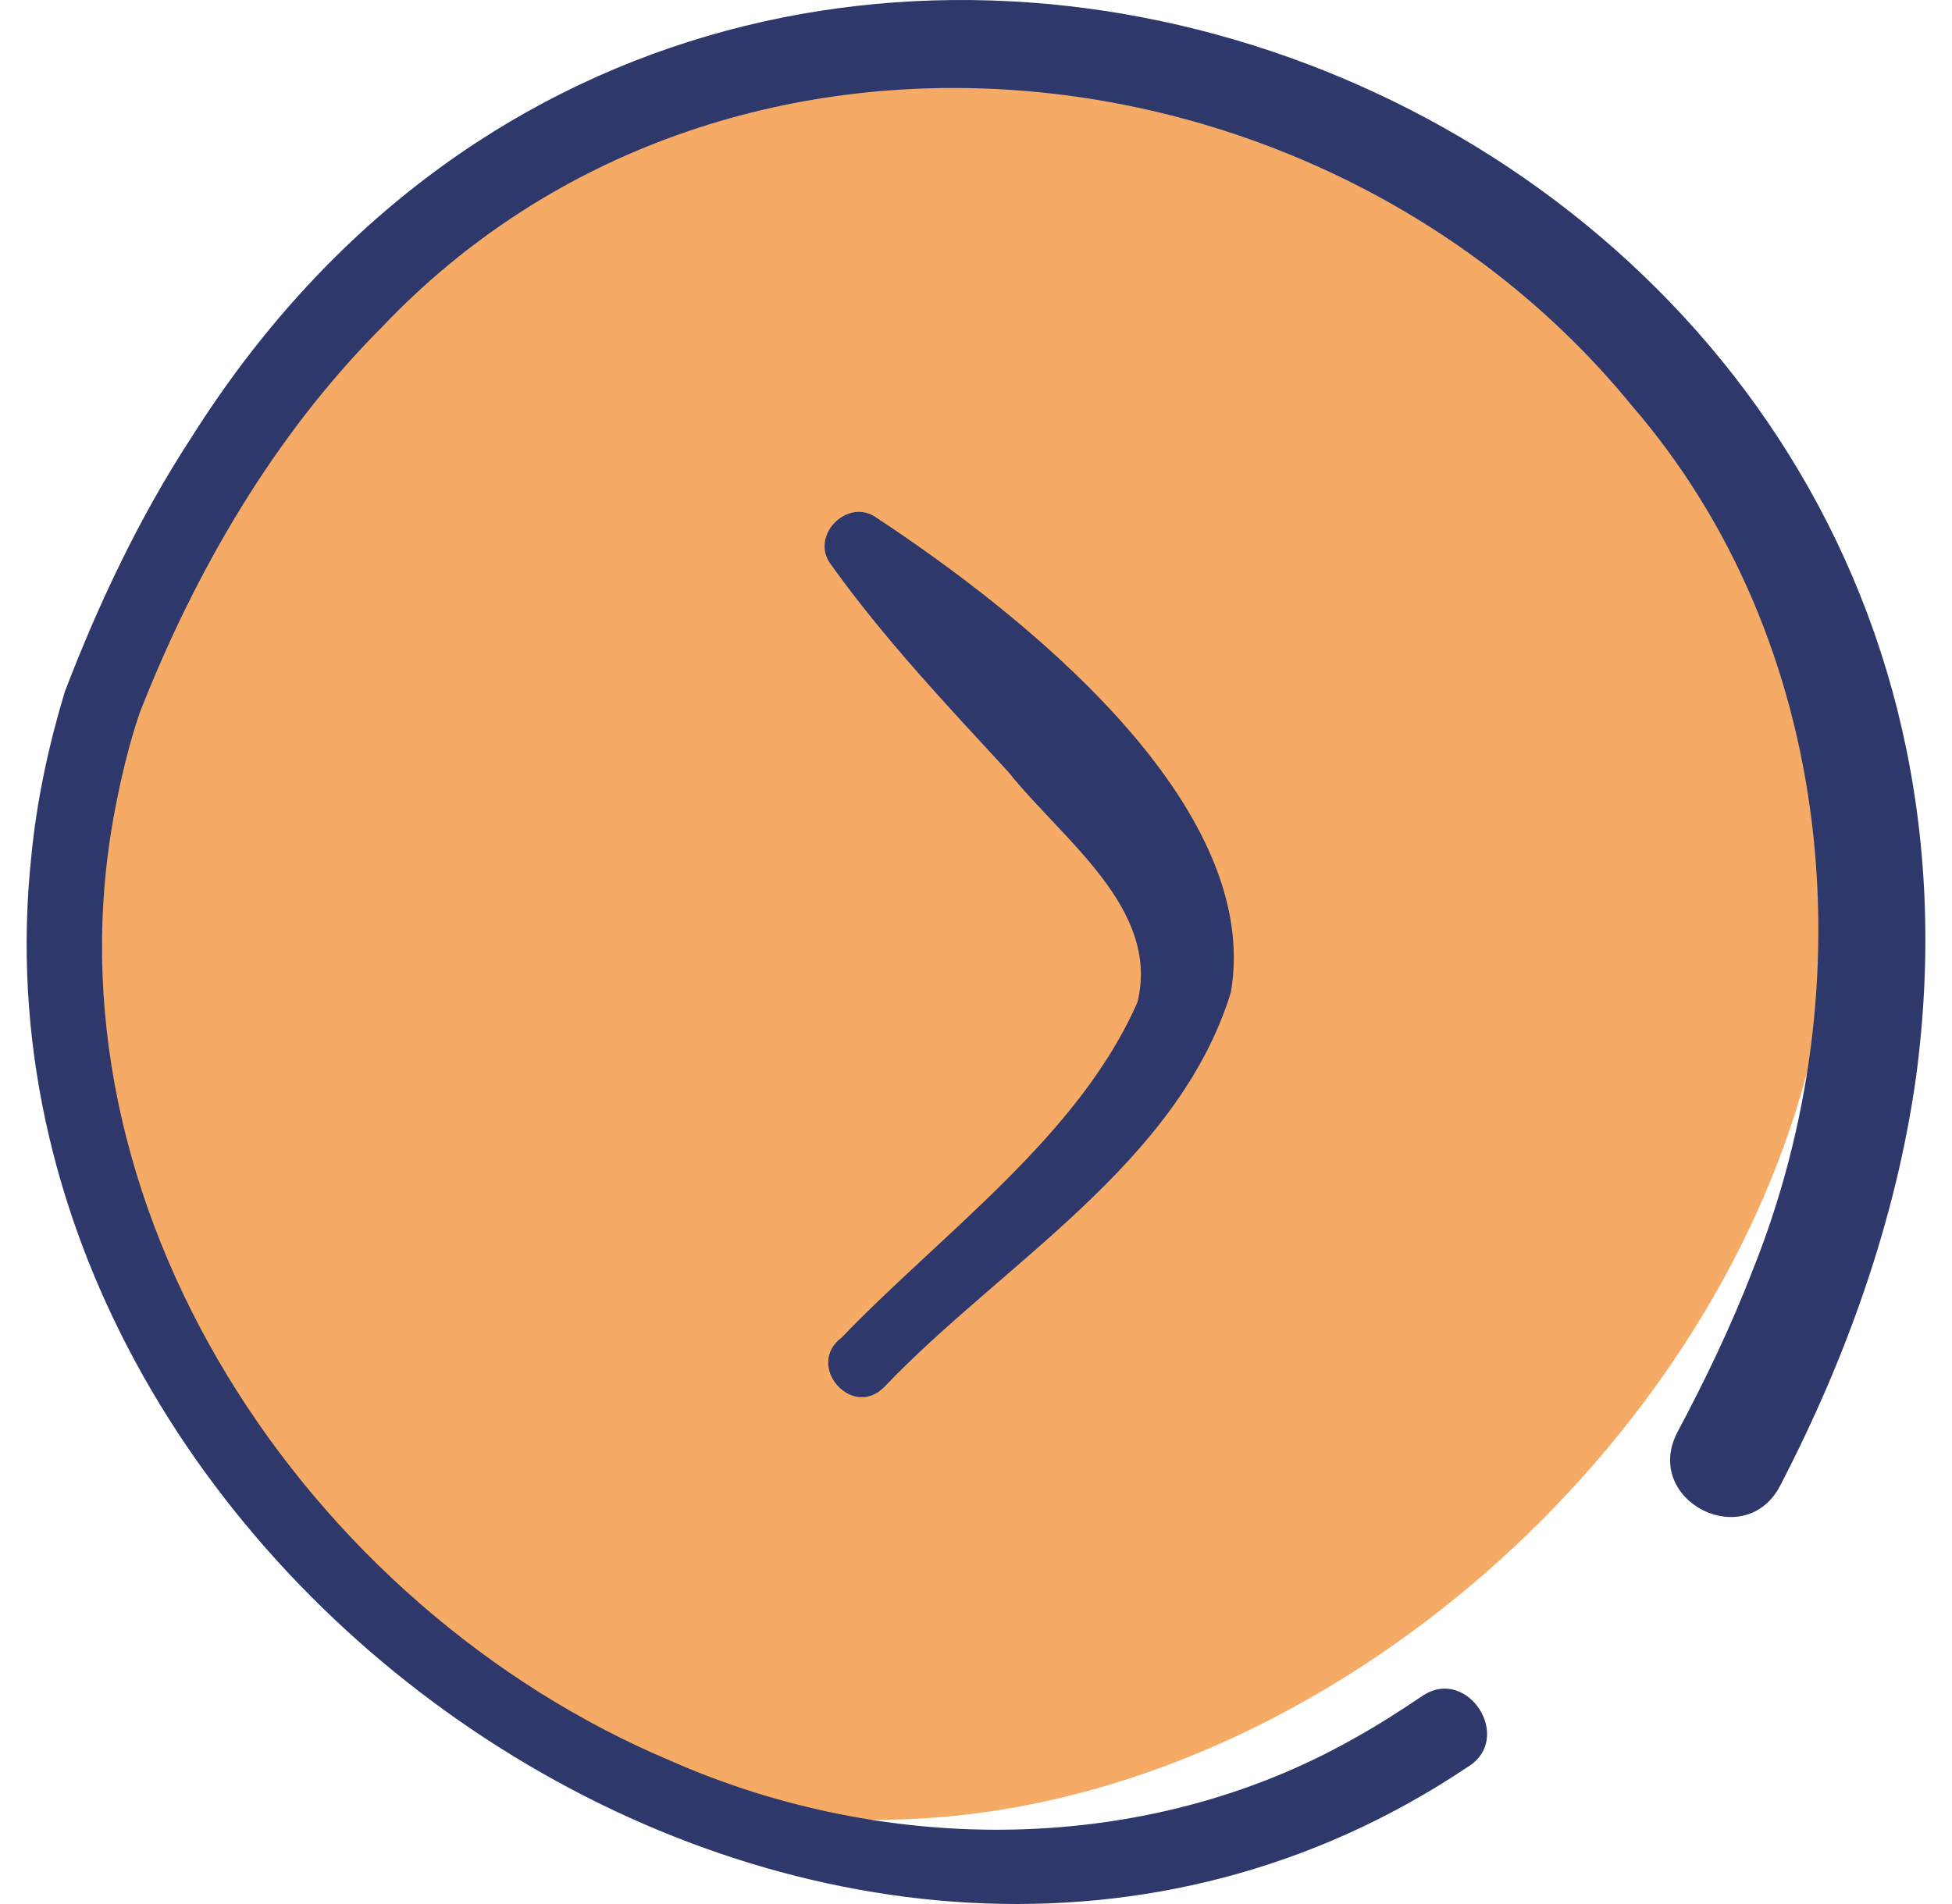 <svg xmlns="http://www.w3.org/2000/svg" width="41" height="40" viewBox="0 0 41 40" fill="none">
    <g clip-path="url(#clip0_161_8180)">
        <path d="M35.344 9.216C31.379 4.587 26.013 0.163 19.519 1.753C9.14 1.414 -0.512 11.75 1.836 22.104C2.883 26.124 3.119 28.338 6.165 31.994C7.328 33.39 8.8 34.286 9.688 35.375C24.55 46.119 46.822 24.155 35.344 9.216Z" fill="#F5AA66"/>
        <path d="M17.677 28.102C16.914 28.671 17.869 29.808 18.555 29.157C21.039 26.544 24.735 24.462 25.853 20.849C26.541 16.866 21.378 12.833 18.412 10.878C17.805 10.439 16.996 11.258 17.454 11.861C18.574 13.425 19.883 14.809 21.177 16.214C22.308 17.637 24.374 19.082 23.892 21.053C22.661 23.871 19.773 25.915 17.677 28.102Z" fill="#2E386B"/>
        <path d="M4.004 9.216C2.928 10.866 2.065 12.694 1.362 14.53C1.022 15.653 0.769 16.828 0.657 17.997C-0.953 33.169 17.732 45.907 30.828 37.12C31.814 36.52 30.818 34.98 29.868 35.634C29.412 35.94 28.926 36.254 28.445 36.519C24.079 38.995 18.619 38.997 14.071 36.985C6.448 33.769 0.783 25.318 2.429 16.94C2.556 16.285 2.72 15.597 2.938 14.965C4.102 11.996 5.762 9.139 8.01 6.885C15.206 -0.714 27.857 0.649 34.286 8.534C38.557 13.489 39.205 20.704 36.822 26.665C36.379 27.821 35.808 29.012 35.223 30.105C34.506 31.537 36.666 32.629 37.396 31.201C38.787 28.52 39.823 25.623 40.245 22.627C43.028 1.806 15.371 -8.86 4.004 9.216Z" fill="#2E386B"/>
    </g>
    <defs>
        <clipPath id="clip0_161_8180">
            <rect width="40" height="40" fill="white" transform="translate(0.5)"/>
        </clipPath>
    </defs>
</svg>
